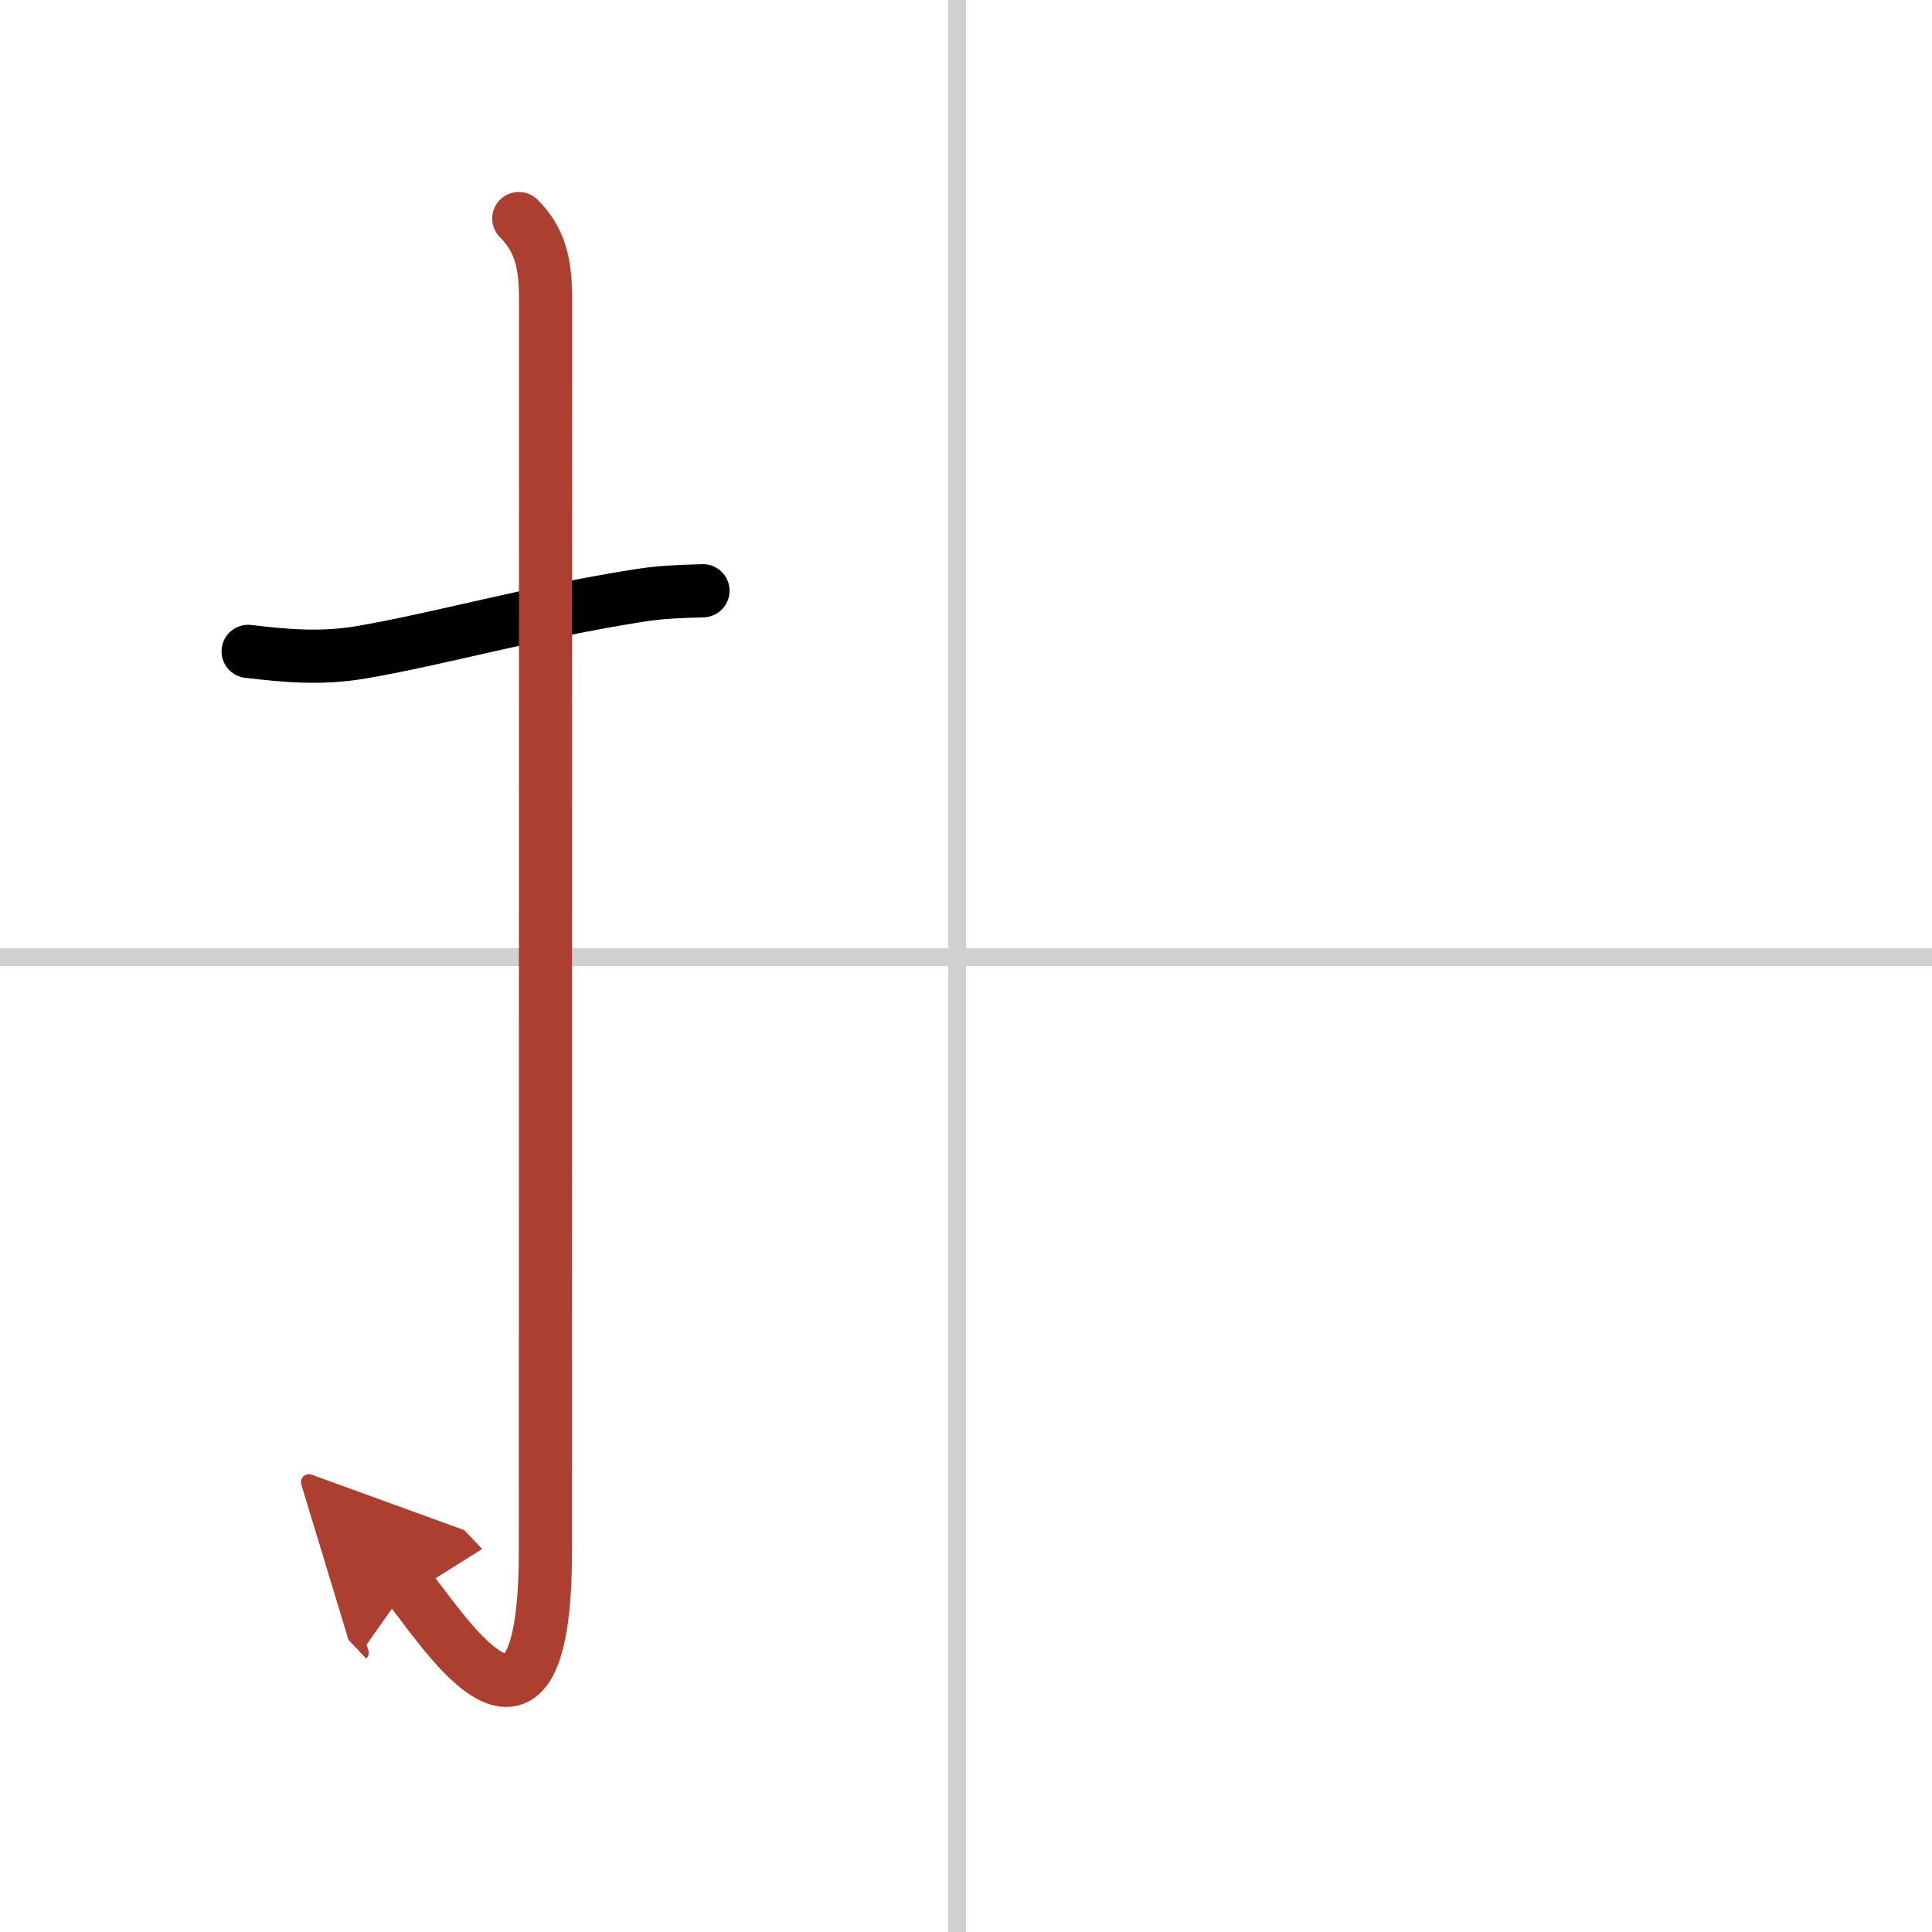 <svg width="400" height="400" viewBox="0 0 109 109" xmlns="http://www.w3.org/2000/svg"><defs><marker id="a" markerWidth="4" orient="auto" refX="1" refY="5" viewBox="0 0 10 10"><polyline points="0 0 10 5 0 10 1 5" fill="#ad3f31" stroke="#ad3f31"/></marker></defs><g fill="none" stroke="#000" stroke-linecap="round" stroke-linejoin="round" stroke-width="3"><rect width="100%" height="100%" fill="#fff" stroke="#fff"/><line x1="54" x2="54" y2="109" stroke="#d0d0d0" stroke-width="1"/><line x2="109" y1="54" y2="54" stroke="#d0d0d0" stroke-width="1"/><path d="m14 36.75c2.19 0.26 4.13 0.43 6.38 0.05 4.32-0.73 9.6-2.25 15.72-3.21 1.16-0.18 2.15-0.22 3.56-0.26"/><path d="m29.27 12.33c1.2 1.2 1.51 2.54 1.51 4.52 0 14.56-0.01 65.69-0.01 70.65 0 14.25-6.32 3.53-7.77 2" marker-end="url(#a)" stroke="#ad3f31"/></g></svg>
